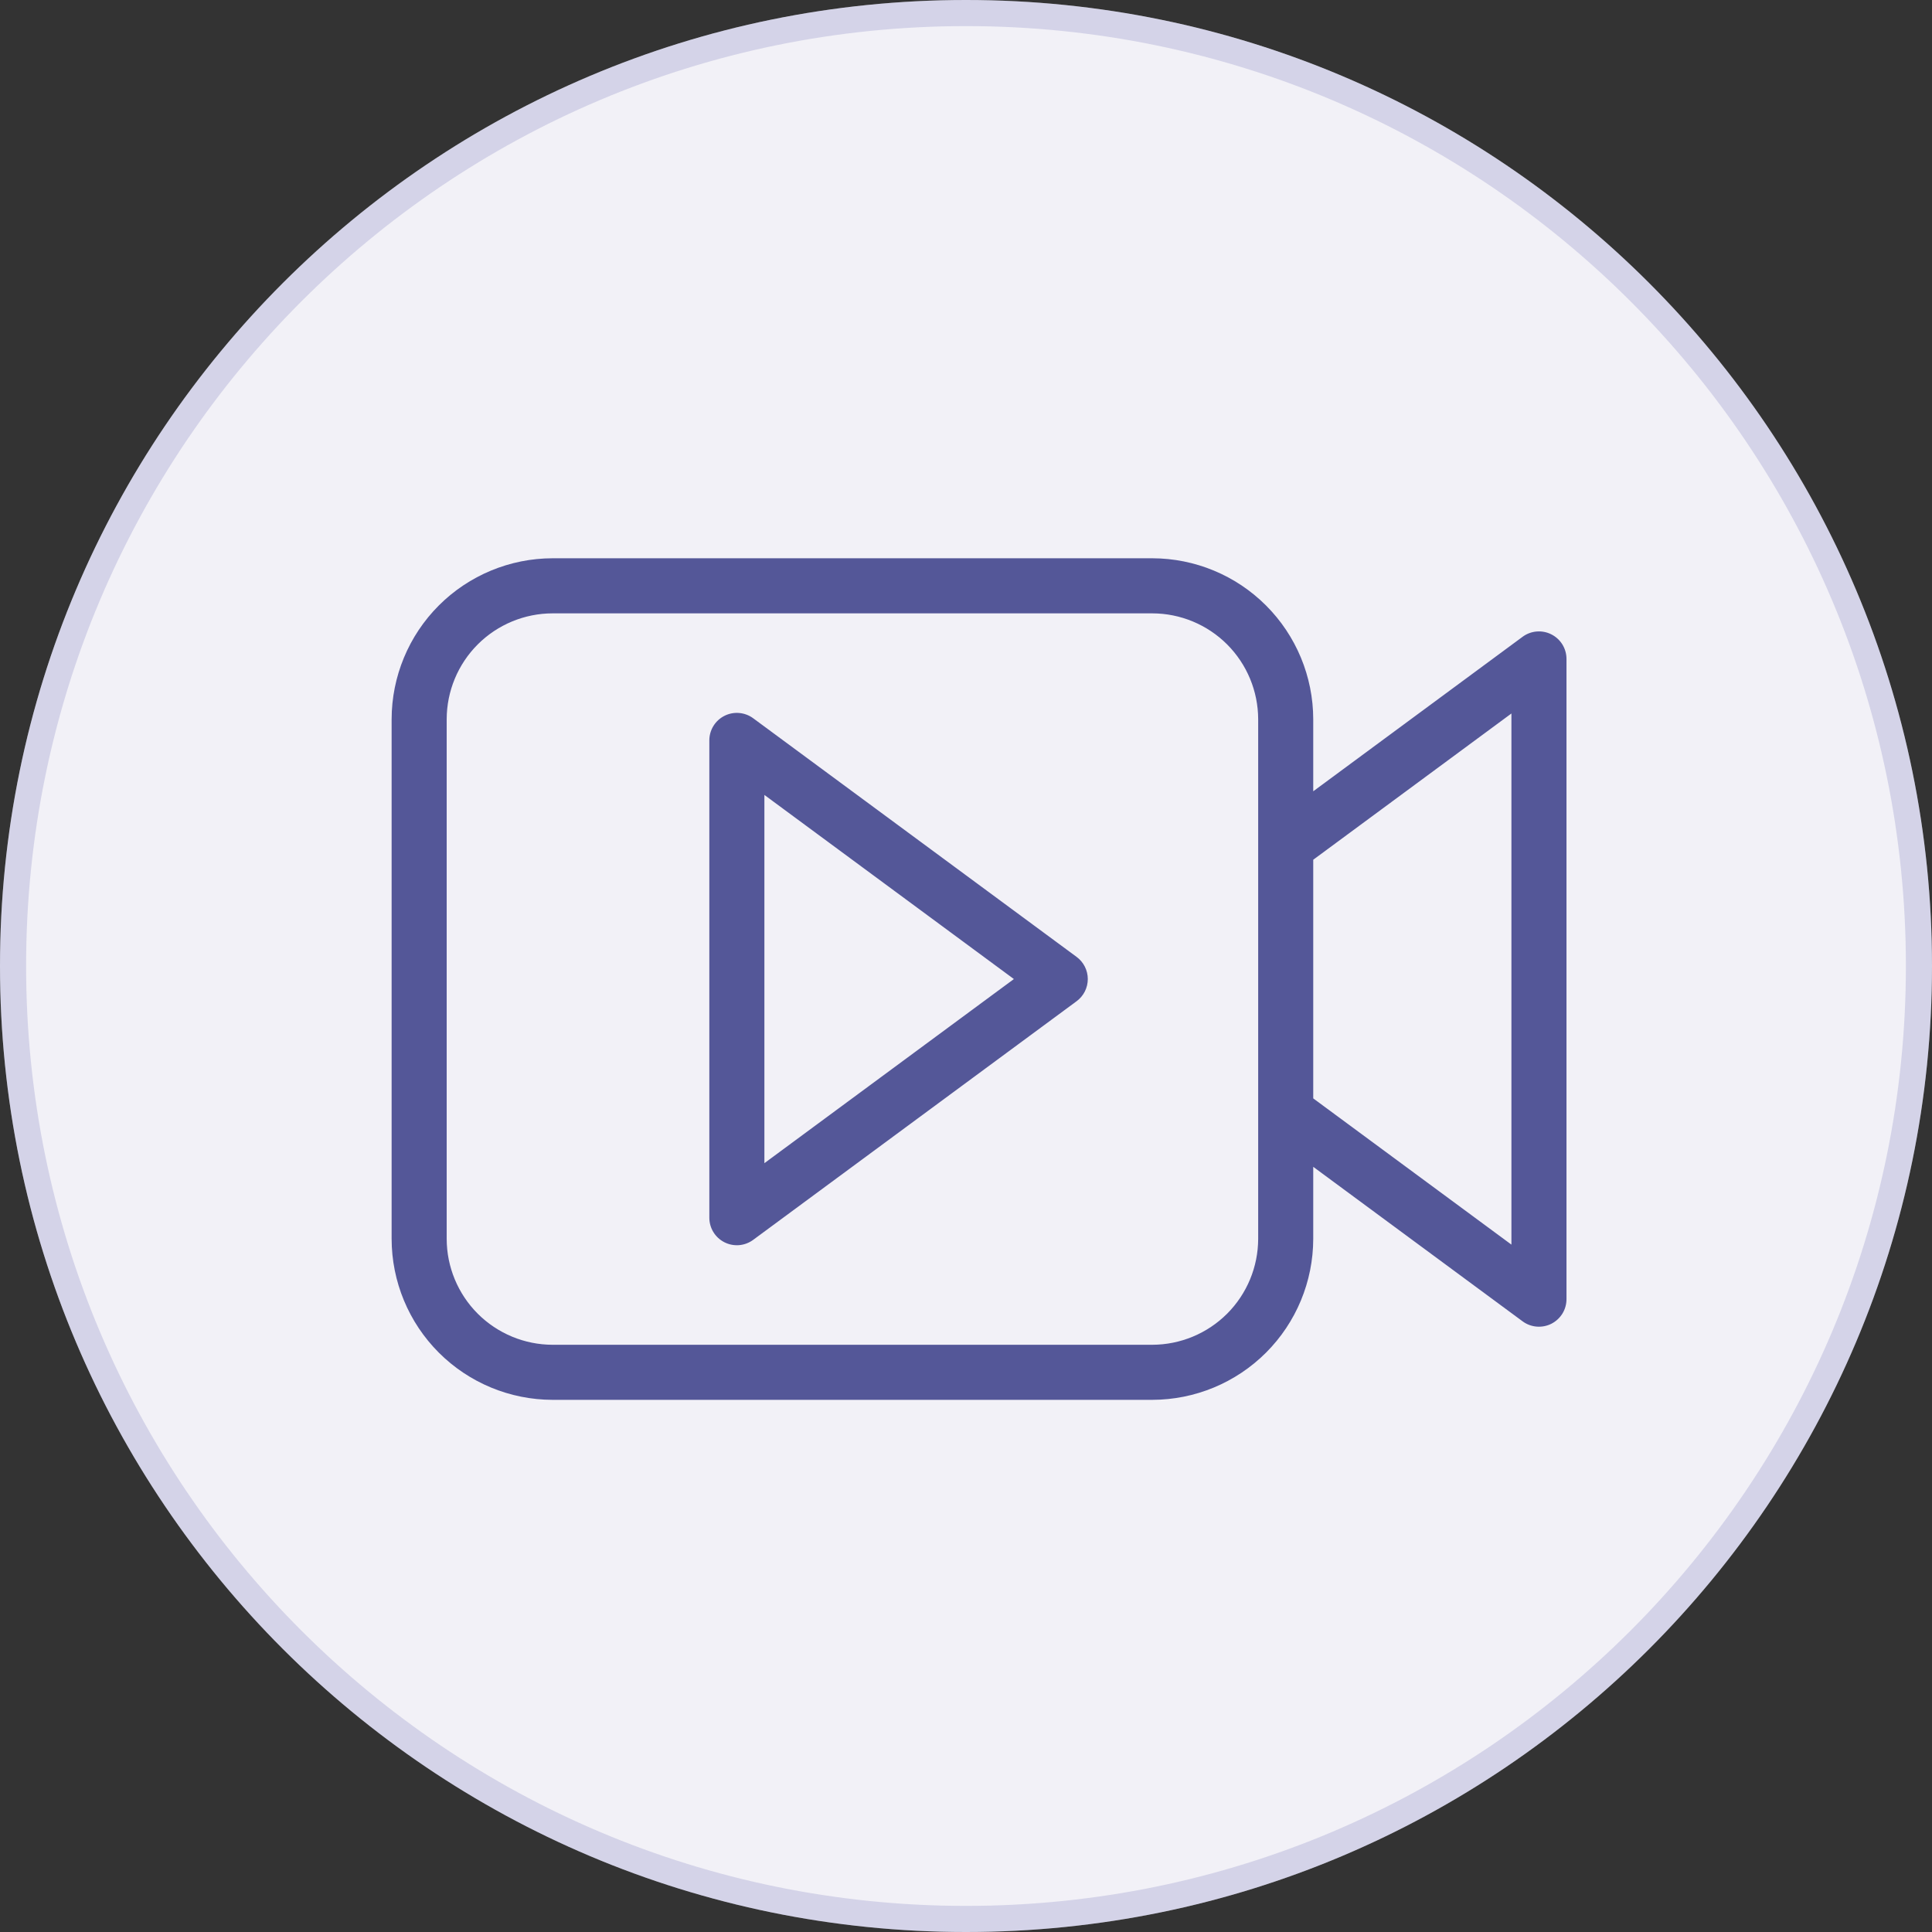<?xml version="1.0" encoding="UTF-8"?> <svg xmlns="http://www.w3.org/2000/svg" width="74" height="74" viewBox="0 0 74 74" fill="none"><rect x="0" y="0" width="74" height="74" fill="#333333" stroke="none"/><g clip-path="url(#clip0_4175_413)"><path d="M37 74C57.434 74 74 57.434 74 37C74 16.566 57.434 0 37 0C16.566 0 0 16.566 0 37C0 57.434 16.566 74 37 74Z" fill="#F2F1F7"></path><path d="M37 73.5C57.158 73.5 73.5 57.158 73.5 37C73.5 16.842 57.158 0.5 37 0.5C16.842 0.5 0.5 16.842 0.5 37C0.5 57.158 16.842 73.5 37 73.5Z" stroke="#7578B9" stroke-opacity="0.24"></path><path d="M41.236 36.651L28.849 27.511C28.692 27.395 28.506 27.325 28.312 27.309C28.117 27.292 27.922 27.33 27.748 27.418C27.574 27.506 27.427 27.64 27.325 27.807C27.223 27.973 27.169 28.164 27.169 28.359V46.641C27.169 46.836 27.223 47.027 27.325 47.193C27.427 47.36 27.574 47.494 27.748 47.582C27.922 47.67 28.117 47.708 28.312 47.692C28.506 47.675 28.692 47.605 28.849 47.489L41.236 38.349C41.369 38.251 41.477 38.123 41.552 37.975C41.626 37.828 41.665 37.665 41.665 37.5C41.665 37.335 41.626 37.172 41.552 37.025C41.477 36.877 41.369 36.749 41.236 36.651ZM29.278 44.552V30.448L38.834 37.5L29.278 44.552ZM59.421 24.298C59.246 24.209 59.051 24.172 58.857 24.188C58.662 24.204 58.476 24.274 58.319 24.39L50.3 30.308V27.55C50.298 25.915 49.648 24.348 48.492 23.192C47.336 22.035 45.768 21.385 44.133 21.383H21.166C19.532 21.385 17.964 22.035 16.808 23.191C15.652 24.347 15.002 25.915 15 27.55V47.45C15.002 49.085 15.652 50.653 16.808 51.809C17.964 52.965 19.532 53.615 21.166 53.617H44.133C45.768 53.615 47.336 52.965 48.492 51.809C49.648 50.653 50.298 49.085 50.3 47.45V44.692L58.319 50.61C58.476 50.726 58.662 50.796 58.857 50.812C59.051 50.828 59.246 50.791 59.421 50.703C59.595 50.614 59.741 50.48 59.844 50.314C59.946 50.147 60 49.956 60 49.761V25.239C60 25.044 59.946 24.853 59.844 24.686C59.741 24.52 59.595 24.386 59.421 24.298ZM48.191 47.45C48.189 48.526 47.761 49.557 47.001 50.318C46.24 51.078 45.209 51.506 44.133 51.508H21.166C20.091 51.506 19.06 51.078 18.299 50.318C17.538 49.557 17.111 48.526 17.109 47.45V27.55C17.111 26.474 17.538 25.443 18.299 24.682C19.06 23.922 20.091 23.494 21.166 23.493H44.133C45.209 23.494 46.24 23.922 47.001 24.682C47.761 25.443 48.189 26.474 48.191 27.55V47.45ZM57.891 47.672L50.3 42.071V32.93L57.891 27.328V47.672Z" fill="#545798"></path></g><defs><clipPath id="clip0_4175_413"><rect width="74" height="74" fill="white"></rect></clipPath></defs></svg> 